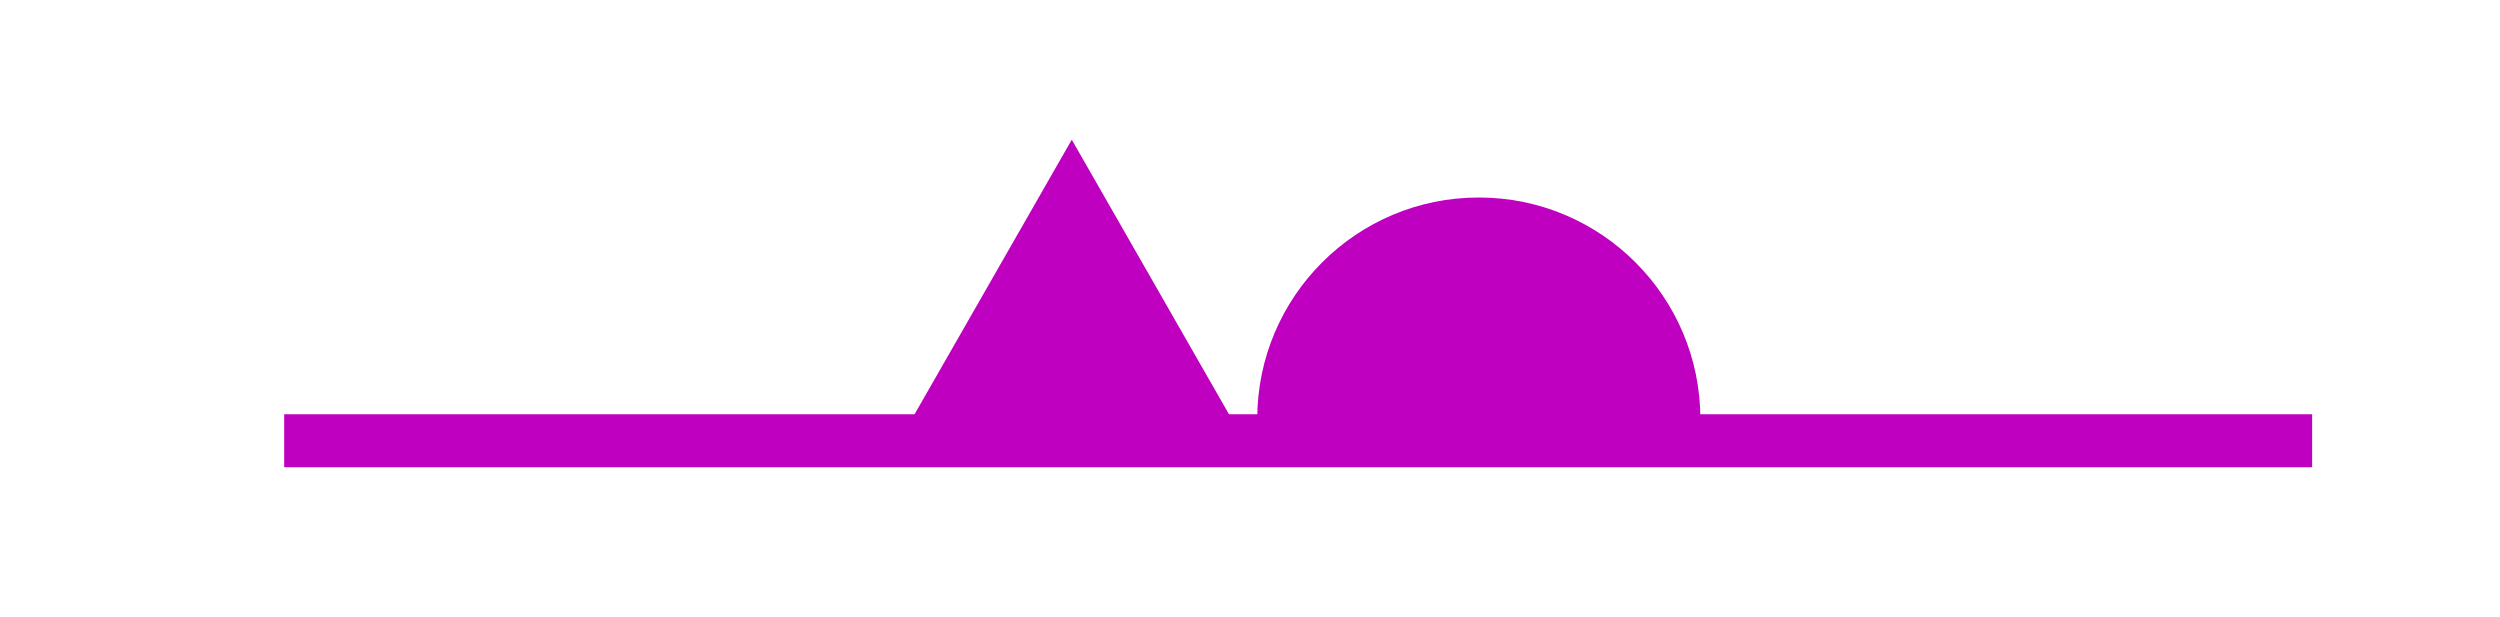 <?xml version="1.0" encoding="UTF-8"?>
<!-- Generated by Pixelmator Pro 3.1.1 -->
<svg width="519" height="128" viewBox="0 0 519 128" xmlns="http://www.w3.org/2000/svg" xmlns:xlink="http://www.w3.org/1999/xlink">
    <g id="Okklusion">
        <path id="Triangle" fill="#c000c0" fill-rule="evenodd" stroke="none" d="M 222.5 29 L 187 91 L 258 91 Z"/>
        <path id="Semicircle-copy-3" fill="#c000c0" fill-rule="evenodd" stroke="none" d="M 353 87 L 353 87 C 353 61.595 332.405 41 307 41 C 281.595 41 261 61.595 261 87 L 353 87 Z"/>
        <path id="Rectangle" fill="#c000c0" fill-rule="evenodd" stroke="none" d="M 59 97 L 480 97 L 480 86 L 59 86 Z"/>
    </g>
</svg>
